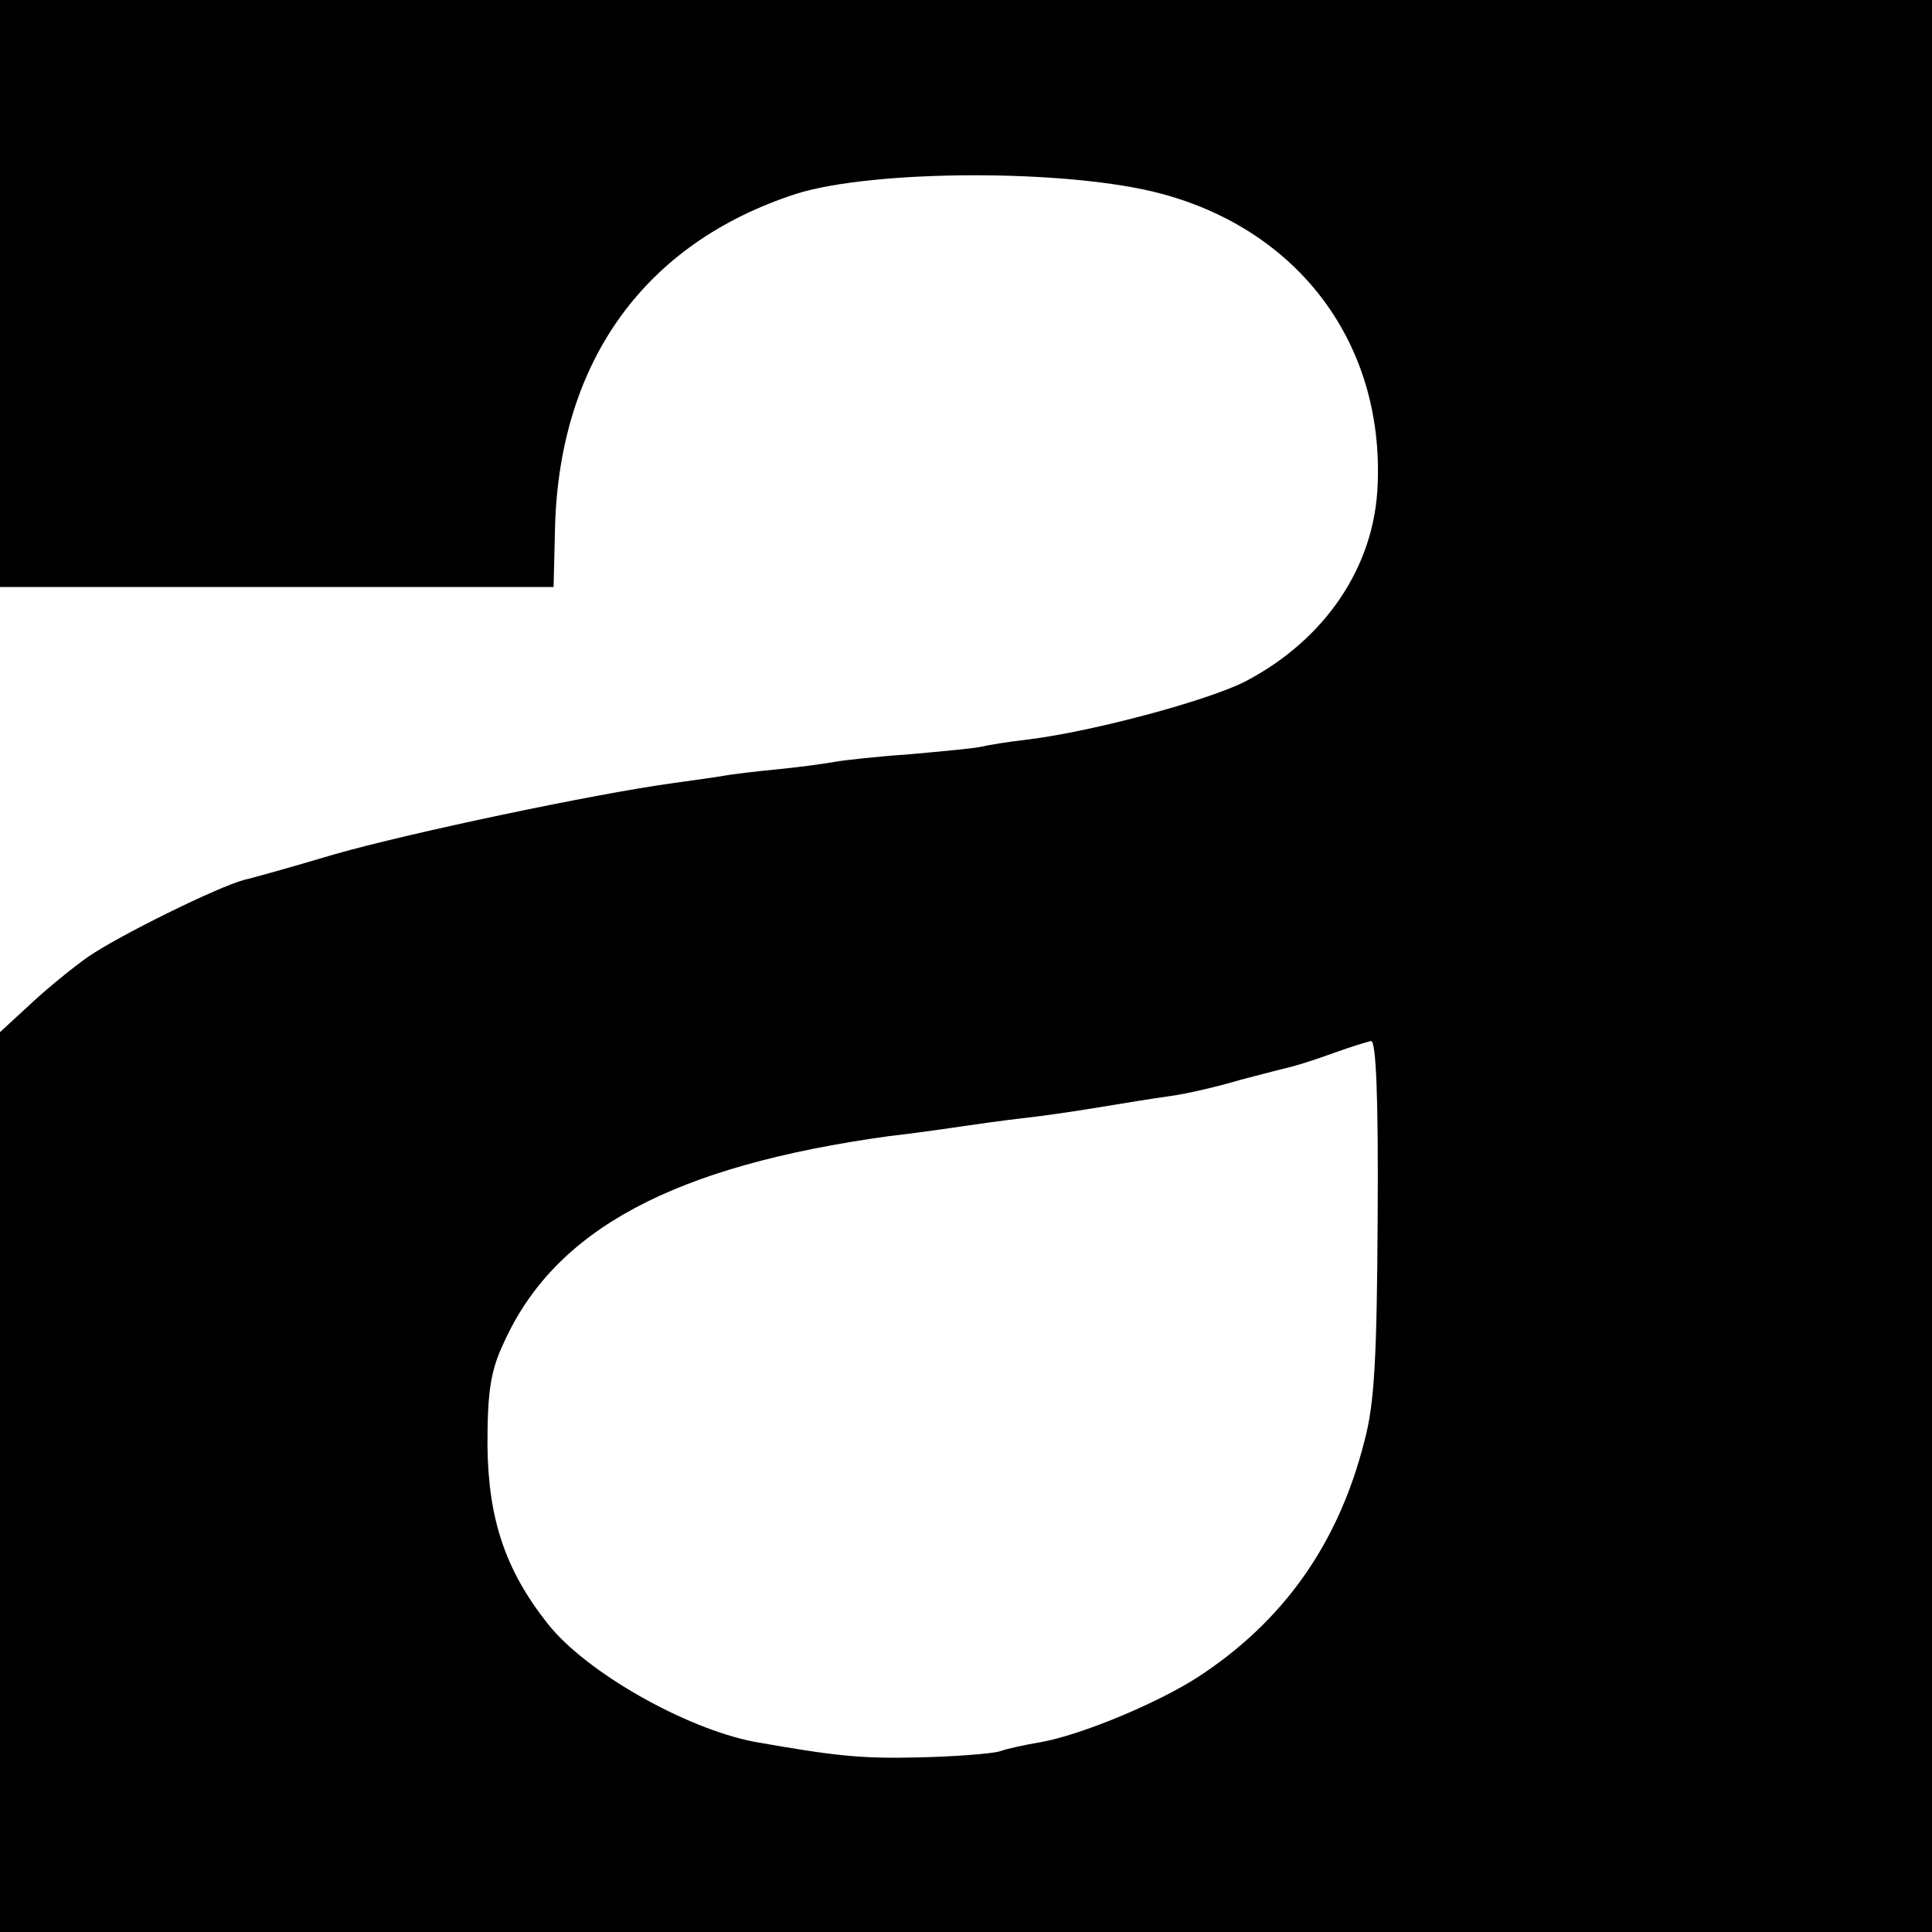 <?xml version="1.0" standalone="no"?>
<!DOCTYPE svg PUBLIC "-//W3C//DTD SVG 20010904//EN"
 "http://www.w3.org/TR/2001/REC-SVG-20010904/DTD/svg10.dtd">
<svg version="1.0" xmlns="http://www.w3.org/2000/svg"
 width="260pt" height="260pt" viewBox="0 0 260 260"
 preserveAspectRatio="xMidYMid meet">
<g transform="translate(0,260) scale(0.1,-0.1)"
fill="#000000" stroke="none">
<path d="M0 2205 l0 -395 373 0 372 0 2 83 c7 222 121 380 324 446 104 33 368
34 493 0 185 -50 298 -202 290 -391 -4 -111 -71 -209 -178 -265 -51 -26 -204
-67 -291 -78 -27 -3 -57 -8 -65 -10 -8 -2 -51 -6 -95 -10 -44 -3 -89 -8 -100
-10 -11 -2 -45 -7 -76 -10 -31 -3 -65 -7 -75 -9 -11 -2 -41 -6 -69 -10 -103
-14 -355 -67 -456 -96 -57 -17 -111 -32 -120 -34 -35 -9 -169 -75 -211 -104
-24 -17 -60 -47 -80 -66 l-38 -35 0 -605 0 -606 1300 0 1300 0 0 1300 0 1300
-1300 0 -1300 0 0 -395z m1854 -1242 c-1 -187 -4 -252 -18 -303 -35 -138 -109
-242 -224 -317 -56 -36 -160 -79 -214 -88 -18 -3 -42 -8 -53 -12 -11 -3 -60
-7 -108 -8 -79 -2 -114 2 -222 21 -93 18 -227 94 -278 159 -57 72 -80 141 -81
240 0 72 4 100 22 138 69 153 229 238 518 278 44 5 90 12 104 14 14 2 48 7 75
10 28 3 75 10 105 15 30 5 73 12 95 15 22 3 65 13 95 22 30 8 62 16 70 18 8 2
33 10 55 18 22 8 45 15 50 16 7 1 10 -78 9 -236z"/>
</g>
</svg>
